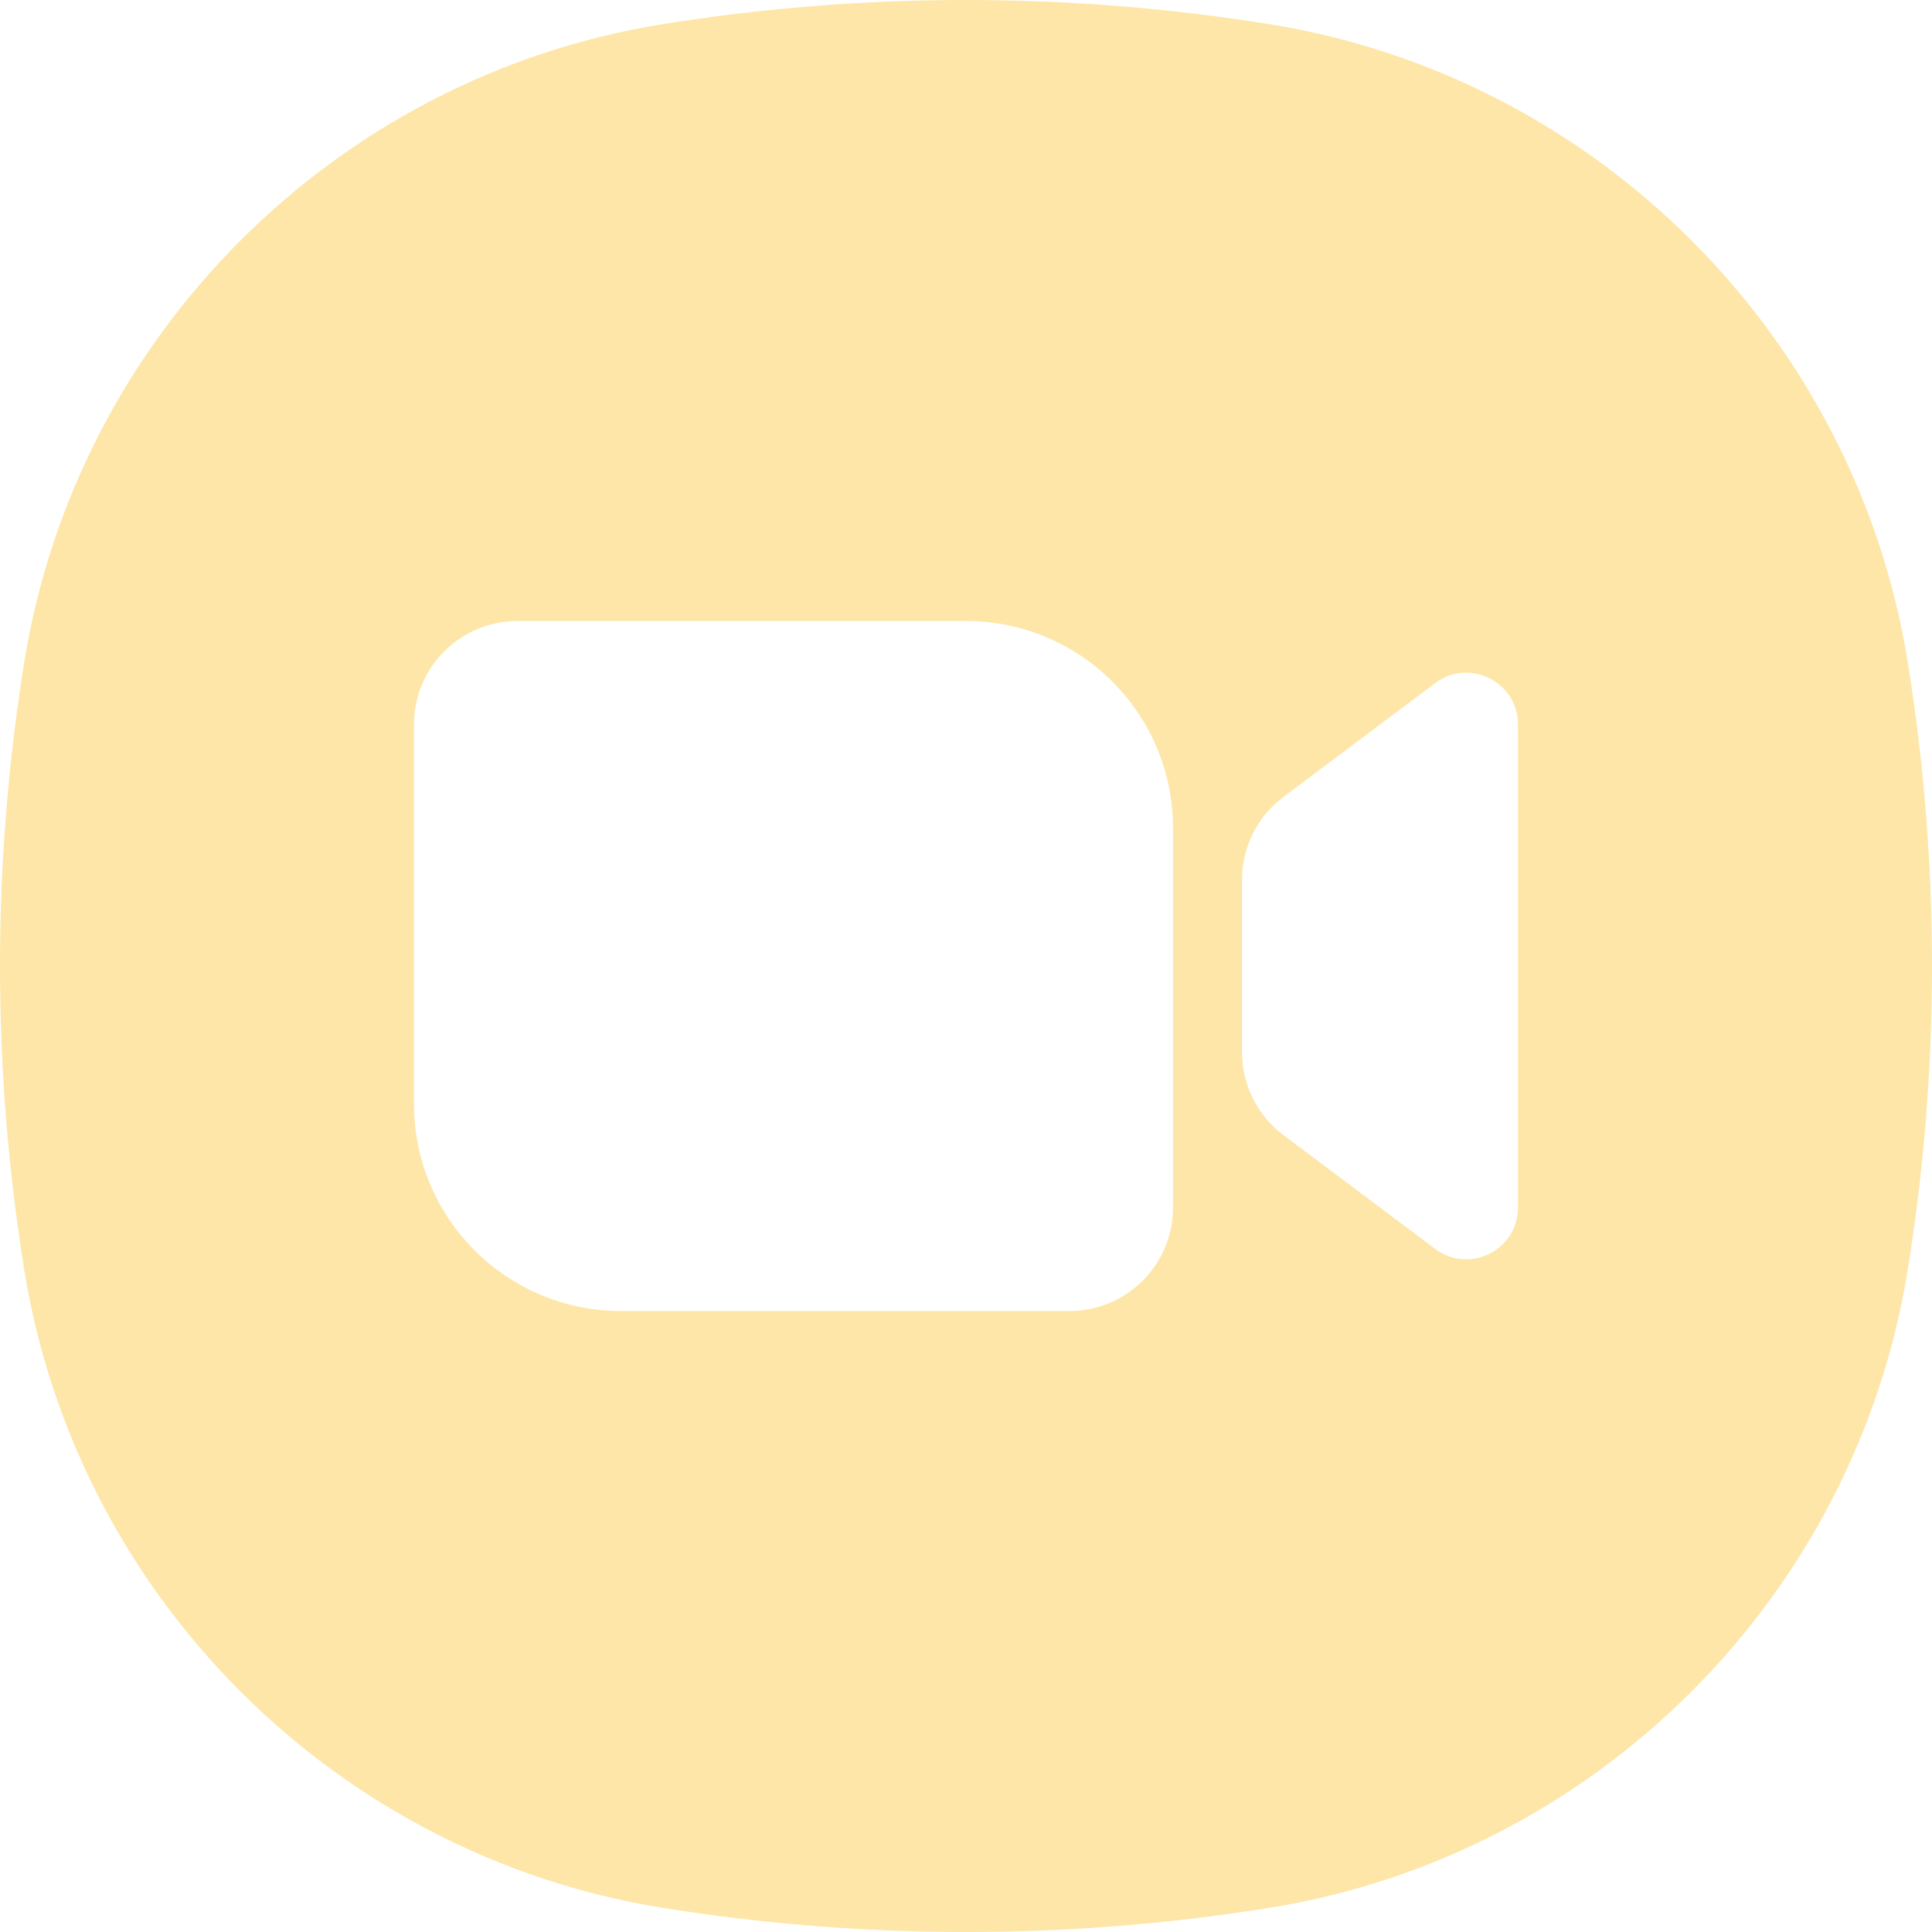 <?xml version="1.0" encoding="UTF-8"?> <svg xmlns="http://www.w3.org/2000/svg" width="106" height="106" viewBox="0 0 106 106" fill="none"><g clip-path="url(#clip0_2103_1999)"><path fill-rule="evenodd" clip-rule="evenodd" d="M104.674 69.644C105.544 64.225 106 58.668 106 53C106 47.332 105.544 41.775 104.674 36.356C101.793 18.417 87.583 4.207 69.644 1.326C64.225 0.456 58.667 0 53 0C47.333 0 41.775 0.456 36.356 1.326C18.417 4.207 4.207 18.417 1.326 36.356C0.456 41.775 0 47.332 0 53C0 58.668 0.456 64.225 1.326 69.644C4.207 87.583 18.417 101.793 36.356 104.674C41.775 105.544 47.333 106 53 106C58.667 106 64.225 105.544 69.644 104.674C87.583 101.793 101.793 87.583 104.674 69.644ZM58.679 71.929C61.815 71.929 64.357 69.386 64.357 66.25V45.429C64.357 39.156 59.272 34.072 53 34.072H28.393C25.257 34.072 22.714 36.614 22.714 39.75V60.572C22.714 66.844 27.799 71.929 34.071 71.929H58.679ZM70.414 43.725L78.743 37.478C80.615 36.075 83.286 37.41 83.286 39.75V66.25C83.286 68.59 80.615 69.925 78.743 68.521L70.414 62.275C68.985 61.202 68.143 59.519 68.143 57.732L68.143 48.268C68.143 46.48 68.984 44.797 70.414 43.725Z" fill="#FDE6A8"></path></g><defs><clipPath id="clip0_2103_1999"><rect width="106" height="106" fill="white"></rect></clipPath></defs></svg> 